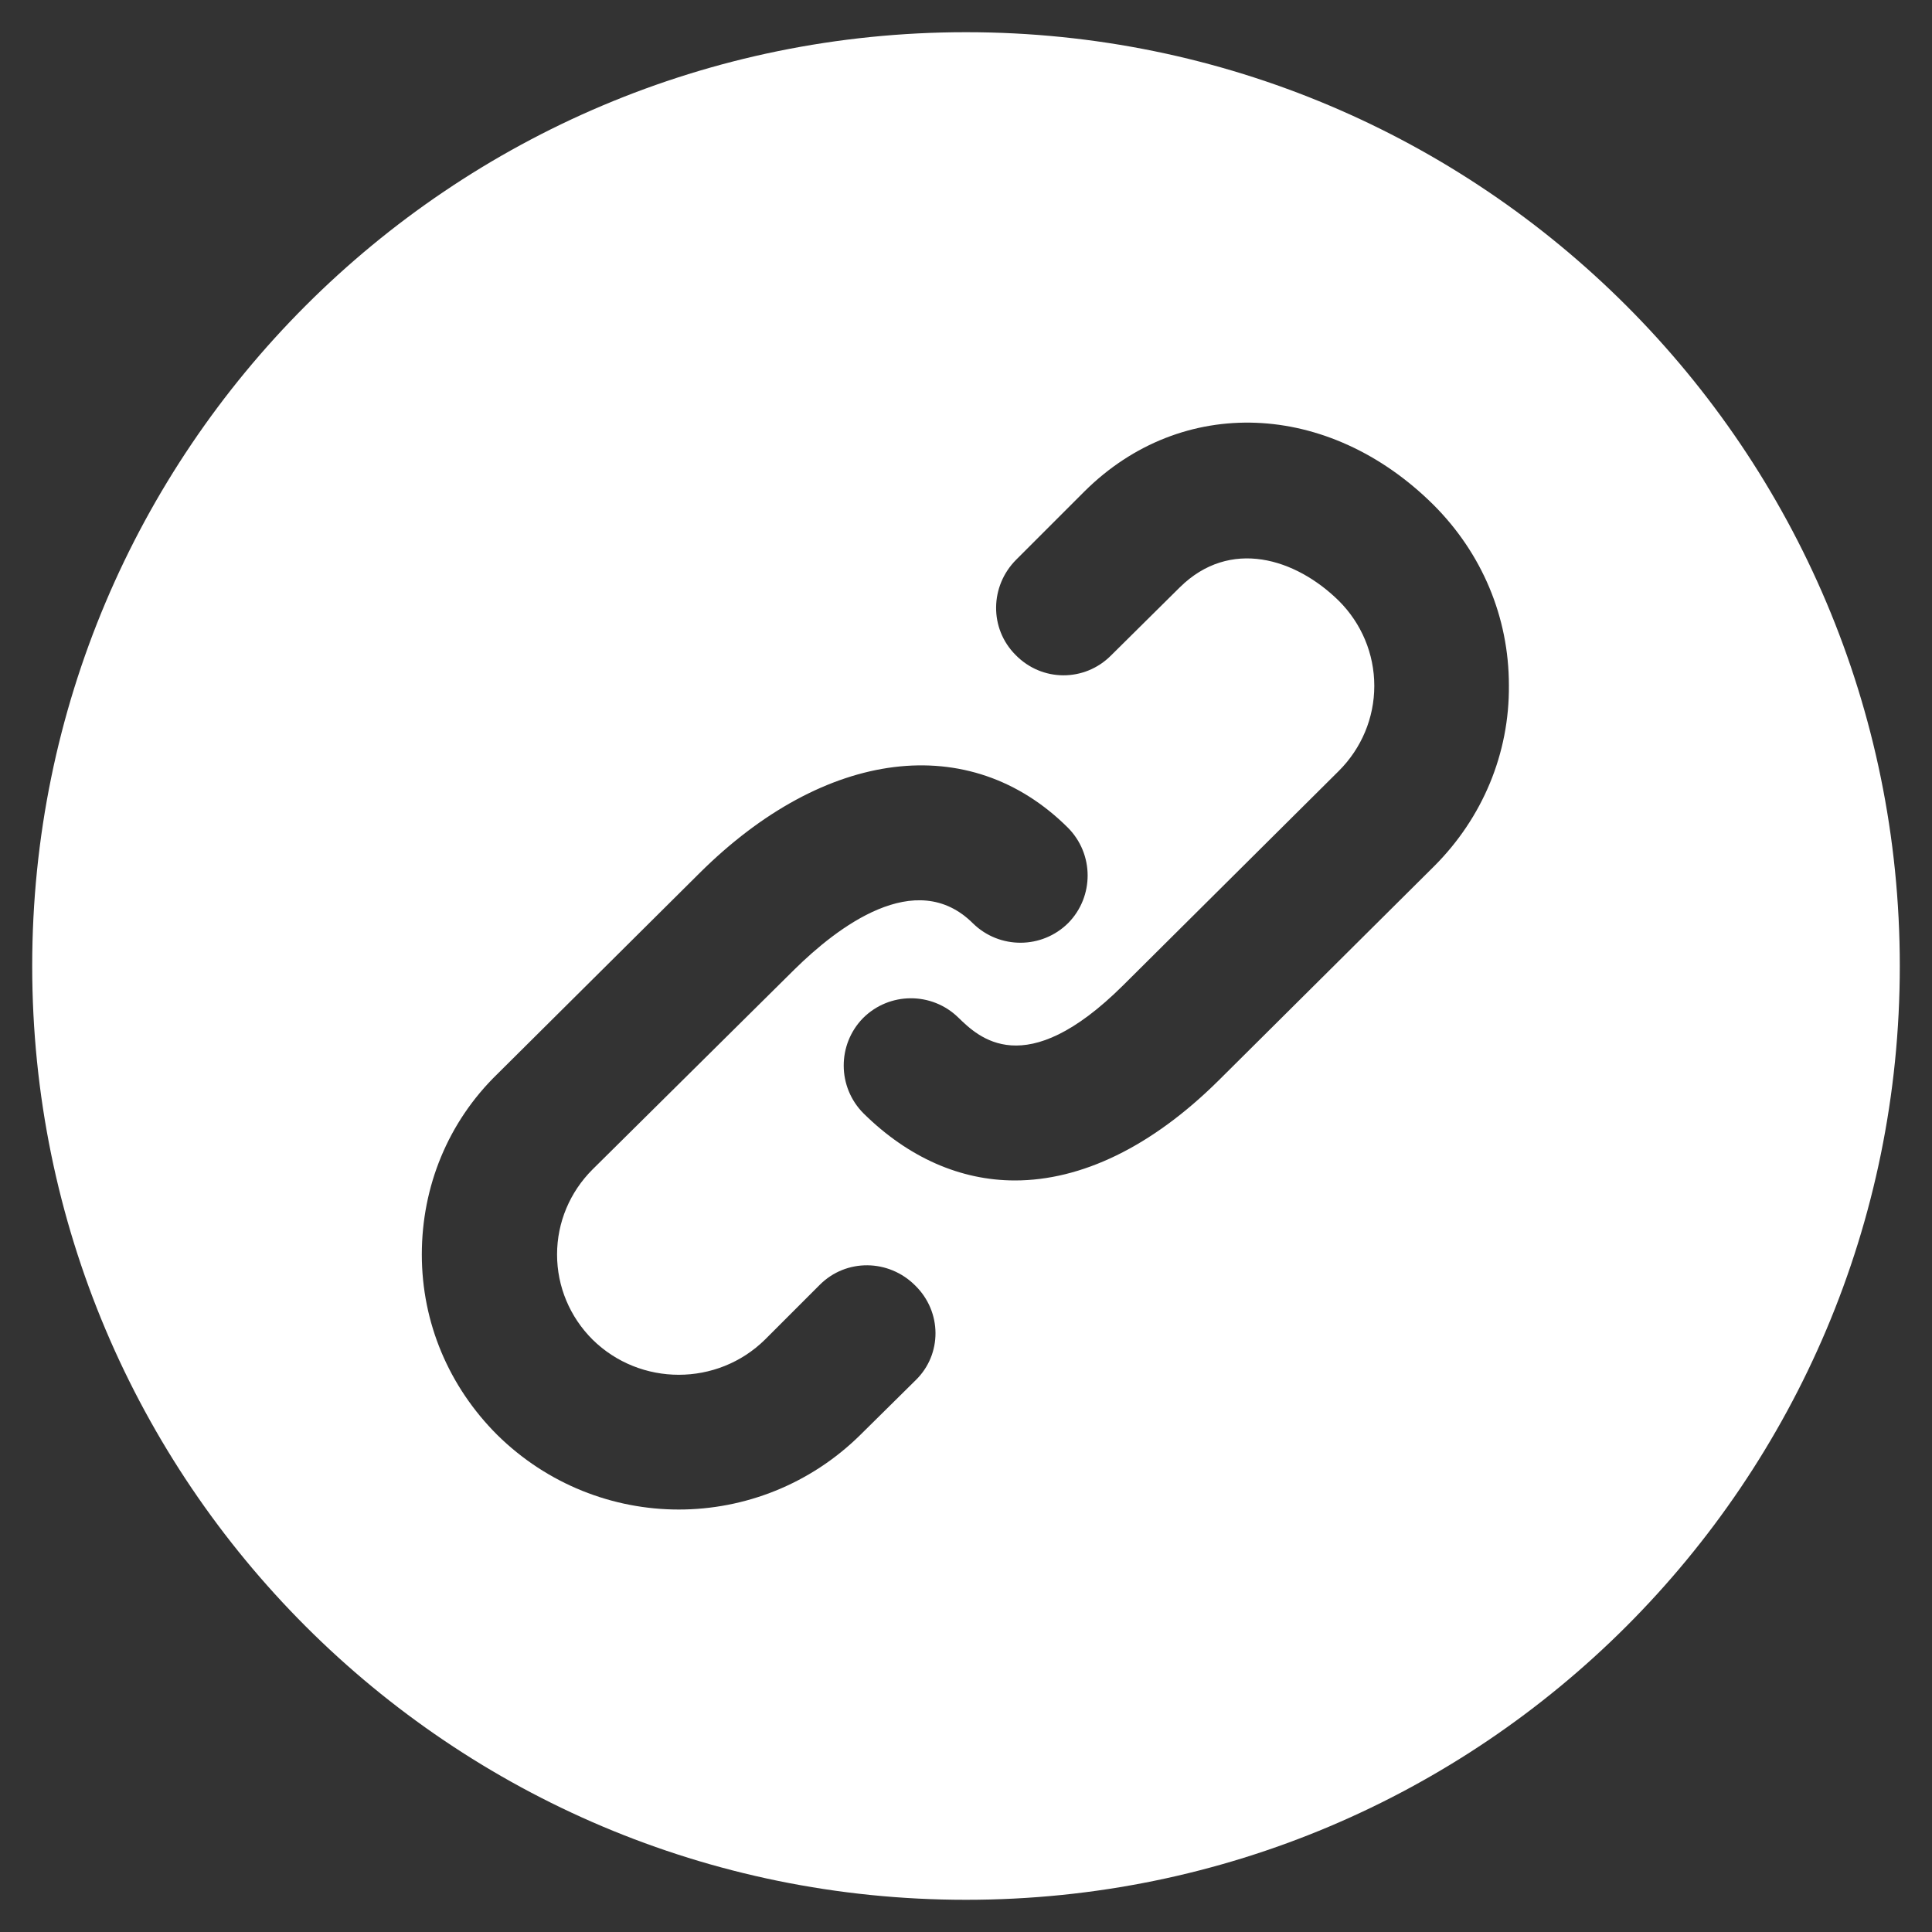<?xml version="1.0" encoding="utf-8"?>
<!-- Generator: Adobe Illustrator 22.1.0, SVG Export Plug-In . SVG Version: 6.00 Build 0)  -->
<svg version="1.1" id="Layer_1" xmlns="http://www.w3.org/2000/svg" xmlns:xlink="http://www.w3.org/1999/xlink" x="0px" y="0px"
	 viewBox="0 0 300 300" style="enable-background:new 0 0 300 300;" xml:space="preserve">
<rect x="0" y="0" width="300" height="300" fill="#333333" stroke="none"/>
<style type="text/css">
	.st0{fill:#FFFFFF;}
</style>
<g>
	<path class="st0" d="M150,5C69.9,5,5,69.9,5,150s64.9,145,145,145s145-64.9,145-145S230.1,5,150,5z M142.2,214.3l-8.6,8.5
		c-7.8,7.7-18,11.6-28.2,11.6s-20.4-3.9-28.2-11.6c-7.5-7.5-11.7-17.4-11.7-28c0-10.6,4.1-20.6,11.7-28l31.4-31.2
		c19.5-19.4,42-22.2,57.2-7.1c4.1,4.1,4.1,10.7,0.1,14.8c-4.1,4.1-10.7,4.1-14.8,0.1c-8.9-8.9-21.2,0.7-27.7,7.1L92,181.6
		c-3.5,3.5-5.5,8.2-5.5,13.2c0,5,2,9.7,5.5,13.2c7.4,7.3,19.4,7.3,26.8,0l8.5-8.5c4.1-4.1,10.7-4,14.8,0.1
		C146.3,203.7,146.3,210.3,142.2,214.3z M222.7,134.5l-33.5,33.3c-10.4,10.3-21.3,15.5-31.6,15.5c-8.4,0-16.5-3.5-23.5-10.4
		c-4.1-4.1-4.1-10.7-0.1-14.8c4.1-4.1,10.7-4.1,14.8-0.1c3.1,3,10.3,10.2,25.6-5l33.5-33.3c3.5-3.5,5.5-8.2,5.5-13.2
		s-2-9.7-5.5-13.2c-6.7-6.6-16.9-9.8-24.7-2.1l-10.7,10.6c-4.1,4.1-10.7,4.1-14.8-0.1c-4.1-4.1-4-10.7,0.1-14.8l10.6-10.6
		c15.1-15,37.9-14.1,54.2,2.1c7.5,7.5,11.7,17.4,11.7,28C234.4,117,230.2,127,222.7,134.5z"/>
</g>
</svg>
